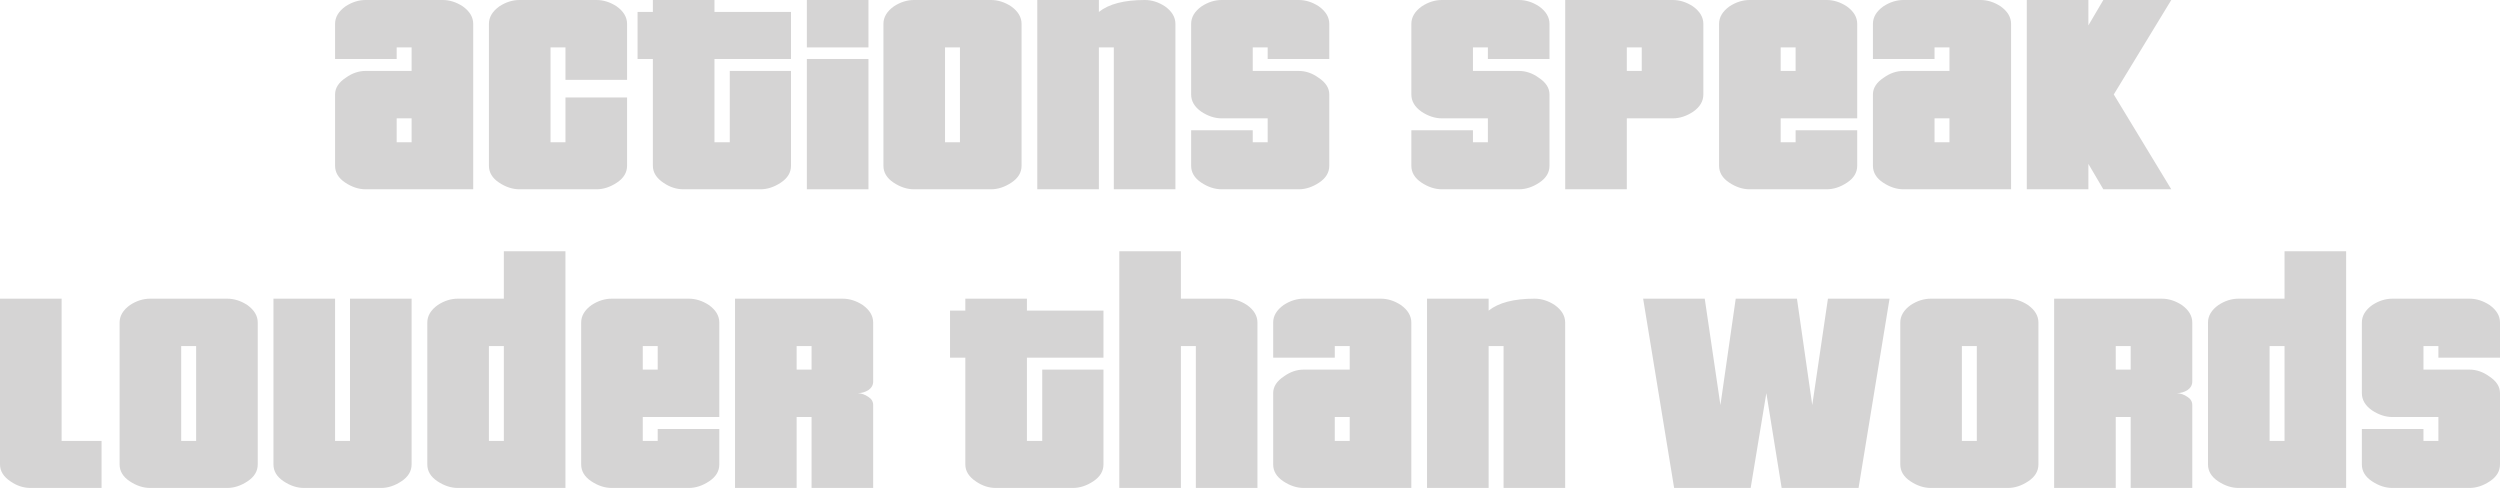 <?xml version="1.0" encoding="UTF-8" standalone="no"?>
<!-- Created with Inkscape (http://www.inkscape.org/) -->

<svg
   xmlns:dc="http://purl.org/dc/elements/1.1/"
   xmlns:cc="http://creativecommons.org/ns#"
   xmlns:rdf="http://www.w3.org/1999/02/22-rdf-syntax-ns#"
   xmlns:svg="http://www.w3.org/2000/svg"
   xmlns="http://www.w3.org/2000/svg"
   xmlns:sodipodi="http://sodipodi.sourceforge.net/DTD/sodipodi-0.dtd"
   xmlns:inkscape="http://www.inkscape.org/namespaces/inkscape"
   width="248.365mm"
   height="48.477mm"
   viewBox="0 0 880.033 171.77"
   id="svg2"
   version="1.1"
   inkscape:version="0.91 r13725"
   sodipodi:docname="Actions-speak-louder-than-Words-Schriftzug.svg">
  <defs
     id="defs4" />
  <sodipodi:namedview
     id="base"
     pagecolor="#ffffff"
     bordercolor="#666666"
     borderopacity="1.0"
     inkscape:pageopacity="0.0"
     inkscape:pageshadow="2"
     inkscape:zoom="0.7"
     inkscape:cx="844.09693"
     inkscape:cy="126.9079"
     inkscape:document-units="px"
     inkscape:current-layer="layer1"
     showgrid="false"
     fit-margin-top="0"
     fit-margin-left="0"
     fit-margin-right="0"
     fit-margin-bottom="0"
     inkscape:window-width="1600"
     inkscape:window-height="837"
     inkscape:window-x="-8"
     inkscape:window-y="-8"
     inkscape:window-maximized="1"
     showguides="false" />
  <g
     inkscape:label="Ebene 1"
     inkscape:groupmode="layer"
     id="layer1"
     transform="translate(1607.642,-506.197)">
    <g
       style="font-style:normal;font-variant:normal;font-weight:normal;font-stretch:normal;font-size:131.423px;line-height:70%;font-family:Pricedown;-inkscape-font-specification:Pricedown;text-align:center;letter-spacing:0px;word-spacing:0px;text-anchor:middle;fill:#d5d4d4;fill-opacity:1;stroke:none;stroke-width:1px;stroke-linecap:butt;stroke-linejoin:miter;stroke-opacity:1"
       id="text3364">
      <path
         d="m -1441.068,572.828 -37.85,0 q -3.68,0 -7.228,-2.366 -3.549,-2.366 -3.549,-5.914 l 0,-25.102 q 0,-3.417 3.811,-5.914 3.286,-2.366 6.965,-2.366 l 16.165,0 0,-8.28 -5.257,0 0,4.074 -21.685,0 0,-12.354 q 0,-3.548 3.68,-6.177 3.417,-2.234 7.097,-2.234 l 27.073,0 q 3.68,0 7.097,2.234 3.68,2.628 3.68,6.177 l 0,58.221 z m -21.685,-16.559 0,-8.411 -5.257,0 0,8.411 5.257,0 z"
         style="font-style:normal;font-variant:normal;font-weight:normal;font-stretch:normal;line-height:80%;font-family:Pricedown;-inkscape-font-specification:Pricedown;text-align:center;text-anchor:middle;fill:#d5d4d4;fill-opacity:1"
         id="path5216" />
      <path
         d="m -1386.907,564.549 q 0,3.548 -3.549,5.914 -3.548,2.366 -7.228,2.366 l -27.073,0 q -3.68,0 -7.228,-2.366 -3.549,-2.366 -3.549,-5.914 l 0,-49.941 q 0,-3.548 3.68,-6.177 3.417,-2.234 7.097,-2.234 l 27.073,0 q 3.68,0 7.097,2.234 3.68,2.628 3.68,6.177 l 0,19.713 -21.685,0 0,-11.434 -5.257,0 0,33.382 5.257,0 0,-15.771 21.685,0 0,24.05 z"
         style="font-style:normal;font-variant:normal;font-weight:normal;font-stretch:normal;line-height:80%;font-family:Pricedown;-inkscape-font-specification:Pricedown;text-align:center;text-anchor:middle;fill:#d5d4d4;fill-opacity:1"
         id="path5218" />
      <path
         d="m -1329.198,564.549 q 0,3.548 -3.549,5.914 -3.548,2.366 -7.228,2.366 l -27.073,0 q -3.68,0 -6.965,-2.234 -3.811,-2.497 -3.811,-6.045 l 0,-37.587 -5.388,0 0,-16.559 5.388,0 0,-4.206 21.685,0 0,4.206 26.942,0 0,16.559 -26.942,0 0,29.307 5.388,0 0,-25.102 21.553,0 0,33.382 z"
         style="font-style:normal;font-variant:normal;font-weight:normal;font-stretch:normal;line-height:80%;font-family:Pricedown;-inkscape-font-specification:Pricedown;text-align:center;text-anchor:middle;fill:#d5d4d4;fill-opacity:1"
         id="path5220" />
      <path
         d="m -1301.934,522.888 -21.685,0 0,-16.691 21.685,0 0,16.691 z m 0,49.941 -21.685,0 0,-45.867 21.685,0 0,45.867 z"
         style="font-style:normal;font-variant:normal;font-weight:normal;font-stretch:normal;line-height:80%;font-family:Pricedown;-inkscape-font-specification:Pricedown;text-align:center;text-anchor:middle;fill:#d5d4d4;fill-opacity:1"
         id="path5222" />
      <path
         d="m -1248.04,564.549 q 0,3.548 -3.548,5.914 -3.549,2.366 -7.228,2.366 l -27.073,0 q -3.68,0 -7.228,-2.366 -3.548,-2.366 -3.548,-5.914 l 0,-49.941 q 0,-3.548 3.68,-6.177 3.417,-2.234 7.097,-2.234 l 27.073,0 q 3.68,0 7.097,2.234 3.68,2.628 3.68,6.177 l 0,49.941 z m -21.685,-8.28 0,-33.382 -5.257,0 0,33.382 5.257,0 z"
         style="font-style:normal;font-variant:normal;font-weight:normal;font-stretch:normal;line-height:80%;font-family:Pricedown;-inkscape-font-specification:Pricedown;text-align:center;text-anchor:middle;fill:#d5d4d4;fill-opacity:1"
         id="path5224" />
      <path
         d="m -1193.879,572.828 -21.685,0 0,-49.941 -5.257,0 0,49.941 -21.685,0 0,-66.632 21.685,0 0,4.206 q 5.257,-4.206 16.165,-4.206 3.68,0 7.097,2.234 3.68,2.628 3.68,6.177 l 0,58.221 z"
         style="font-style:normal;font-variant:normal;font-weight:normal;font-stretch:normal;line-height:80%;font-family:Pricedown;-inkscape-font-specification:Pricedown;text-align:center;text-anchor:middle;fill:#d5d4d4;fill-opacity:1"
         id="path5226" />
      <path
         d="m -1139.718,564.549 q 0,3.548 -3.549,5.914 -3.548,2.366 -7.228,2.366 l -27.073,0 q -3.68,0 -7.228,-2.366 -3.549,-2.366 -3.549,-5.914 l 0,-12.485 21.685,0 0,4.206 5.257,0 0,-8.411 -16.165,0 q -3.68,0 -7.228,-2.366 -3.549,-2.497 -3.549,-6.045 l 0,-24.839 q 0,-3.548 3.68,-6.177 3.417,-2.234 7.097,-2.234 l 27.073,0 q 3.68,0 7.097,2.234 3.68,2.628 3.68,6.177 l 0,12.354 -21.685,0 0,-4.074 -5.257,0 0,8.28 16.165,0 q 3.68,0 6.965,2.366 3.811,2.497 3.811,5.914 l 0,25.102 z"
         style="font-style:normal;font-variant:normal;font-weight:normal;font-stretch:normal;line-height:80%;font-family:Pricedown;-inkscape-font-specification:Pricedown;text-align:center;text-anchor:middle;fill:#d5d4d4;fill-opacity:1"
         id="path5228" />
      <path
         d="m -1062.199,564.549 q 0,3.548 -3.549,5.914 -3.548,2.366 -7.228,2.366 l -27.073,0 q -3.68,0 -7.228,-2.366 -3.549,-2.366 -3.549,-5.914 l 0,-12.485 21.685,0 0,4.206 5.257,0 0,-8.411 -16.165,0 q -3.68,0 -7.228,-2.366 -3.549,-2.497 -3.549,-6.045 l 0,-24.839 q 0,-3.548 3.68,-6.177 3.417,-2.234 7.097,-2.234 l 27.073,0 q 3.68,0 7.097,2.234 3.68,2.628 3.68,6.177 l 0,12.354 -21.685,0 0,-4.074 -5.257,0 0,8.28 16.165,0 q 3.68,0 6.965,2.366 3.811,2.497 3.811,5.914 l 0,25.102 z"
         style="font-style:normal;font-variant:normal;font-weight:normal;font-stretch:normal;line-height:80%;font-family:Pricedown;-inkscape-font-specification:Pricedown;text-align:center;text-anchor:middle;fill:#d5d4d4;fill-opacity:1"
         id="path5230" />
      <path
         d="m -1008.038,539.447 q 0,3.548 -3.549,6.045 -3.548,2.366 -7.228,2.366 l -16.165,0 0,24.97 -21.685,0 0,-66.632 37.85,0 q 3.68,0 7.097,2.234 3.68,2.628 3.68,6.177 l 0,24.839 z m -21.685,-8.28 0,-8.28 -5.257,0 0,8.28 5.257,0 z"
         style="font-style:normal;font-variant:normal;font-weight:normal;font-stretch:normal;line-height:80%;font-family:Pricedown;-inkscape-font-specification:Pricedown;text-align:center;text-anchor:middle;fill:#d5d4d4;fill-opacity:1"
         id="path5232" />
      <path
         d="m -953.878,564.549 q 0,3.548 -3.548,5.914 -3.548,2.366 -7.228,2.366 l -27.073,0 q -3.68,0 -7.228,-2.366 -3.548,-2.366 -3.548,-5.914 l 0,-49.941 q 0,-3.548 3.68,-6.177 3.417,-2.234 7.097,-2.234 l 27.073,0 q 3.68,0 7.097,2.234 3.68,2.628 3.68,6.177 l 0,33.25 -26.942,0 0,8.411 5.257,0 0,-4.206 21.685,0 0,12.485 z m -21.685,-33.382 0,-8.28 -5.257,0 0,8.28 5.257,0 z"
         style="font-style:normal;font-variant:normal;font-weight:normal;font-stretch:normal;line-height:80%;font-family:Pricedown;-inkscape-font-specification:Pricedown;text-align:center;text-anchor:middle;fill:#d5d4d4;fill-opacity:1"
         id="path5234" />
      <path
         d="m -899.717,572.828 -37.85,0 q -3.68,0 -7.228,-2.366 -3.548,-2.366 -3.548,-5.914 l 0,-25.102 q 0,-3.417 3.811,-5.914 3.286,-2.366 6.965,-2.366 l 16.165,0 0,-8.28 -5.257,0 0,4.074 -21.685,0 0,-12.354 q 0,-3.548 3.68,-6.177 3.417,-2.234 7.097,-2.234 l 27.073,0 q 3.68,0 7.097,2.234 3.68,2.628 3.68,6.177 l 0,58.221 z m -21.685,-16.559 0,-8.411 -5.257,0 0,8.411 5.257,0 z"
         style="font-style:normal;font-variant:normal;font-weight:normal;font-stretch:normal;line-height:80%;font-family:Pricedown;-inkscape-font-specification:Pricedown;text-align:center;text-anchor:middle;fill:#d5d4d4;fill-opacity:1"
         id="path5236" />
      <path
         d="m -843.322,572.828 -23.919,0 -5.257,-8.937 0,8.937 -21.685,0 0,-66.632 21.685,0 0,8.937 5.257,-8.937 23.919,0 -20.239,33.25 20.239,33.382 z"
         style="font-style:normal;font-variant:normal;font-weight:normal;font-stretch:normal;line-height:80%;font-family:Pricedown;-inkscape-font-specification:Pricedown;text-align:center;text-anchor:middle;fill:#d5d4d4;fill-opacity:1"
         id="path5238" />
      <path
         d="m -1571.895,677.967 -24.97,0 q -3.68,0 -6.965,-2.234 -3.811,-2.497 -3.811,-6.045 l 0,-58.352 21.685,0 0,50.072 14.062,0 0,16.559 z"
         style="font-style:normal;font-variant:normal;font-weight:normal;font-stretch:normal;line-height:80%;font-family:Pricedown;-inkscape-font-specification:Pricedown;text-align:center;text-anchor:middle;fill:#d5d4d4;fill-opacity:1"
         id="path5240" />
      <path
         d="m -1516.919,669.687 q 0,3.548 -3.548,5.914 -3.549,2.366 -7.228,2.366 l -27.073,0 q -3.68,0 -7.228,-2.366 -3.548,-2.366 -3.548,-5.914 l 0,-49.941 q 0,-3.548 3.68,-6.177 3.417,-2.234 7.097,-2.234 l 27.073,0 q 3.68,0 7.097,2.234 3.68,2.628 3.68,6.177 l 0,49.941 z m -21.685,-8.28 0,-33.382 -5.257,0 0,33.382 5.257,0 z"
         style="font-style:normal;font-variant:normal;font-weight:normal;font-stretch:normal;line-height:80%;font-family:Pricedown;-inkscape-font-specification:Pricedown;text-align:center;text-anchor:middle;fill:#d5d4d4;fill-opacity:1"
         id="path5242" />
      <path
         d="m -1462.758,669.687 q 0,3.548 -3.548,5.914 -3.549,2.366 -7.228,2.366 l -27.073,0 q -3.68,0 -7.228,-2.366 -3.548,-2.366 -3.548,-5.914 l 0,-58.352 21.685,0 0,50.072 5.257,0 0,-50.072 21.685,0 0,58.352 z"
         style="font-style:normal;font-variant:normal;font-weight:normal;font-stretch:normal;line-height:80%;font-family:Pricedown;-inkscape-font-specification:Pricedown;text-align:center;text-anchor:middle;fill:#d5d4d4;fill-opacity:1"
         id="path5244" />
      <path
         d="m -1408.597,677.967 -37.85,0 q -3.68,0 -7.228,-2.366 -3.549,-2.366 -3.549,-5.914 l 0,-49.941 q 0,-3.548 3.68,-6.177 3.417,-2.234 7.097,-2.234 l 16.165,0 0,-16.691 21.685,0 0,83.322 z m -21.685,-16.559 0,-33.382 -5.257,0 0,33.382 5.257,0 z"
         style="font-style:normal;font-variant:normal;font-weight:normal;font-stretch:normal;line-height:80%;font-family:Pricedown;-inkscape-font-specification:Pricedown;text-align:center;text-anchor:middle;fill:#d5d4d4;fill-opacity:1"
         id="path5246" />
      <path
         d="m -1354.437,669.687 q 0,3.548 -3.549,5.914 -3.548,2.366 -7.228,2.366 l -27.073,0 q -3.68,0 -7.228,-2.366 -3.549,-2.366 -3.549,-5.914 l 0,-49.941 q 0,-3.548 3.68,-6.177 3.417,-2.234 7.097,-2.234 l 27.073,0 q 3.68,0 7.097,2.234 3.68,2.628 3.68,6.177 l 0,33.25 -26.942,0 0,8.411 5.257,0 0,-4.206 21.685,0 0,12.485 z m -21.685,-33.382 0,-8.28 -5.257,0 0,8.28 5.257,0 z"
         style="font-style:normal;font-variant:normal;font-weight:normal;font-stretch:normal;line-height:80%;font-family:Pricedown;-inkscape-font-specification:Pricedown;text-align:center;text-anchor:middle;fill:#d5d4d4;fill-opacity:1"
         id="path5248" />
      <path
         d="m -1300.276,677.967 -21.685,0 0,-24.97 -5.257,0 0,24.97 -21.685,0 0,-66.632 37.85,0 q 3.68,0 7.097,2.234 3.68,2.628 3.68,6.177 l 0,20.765 q 0,1.84 -1.708,3.023 -1.708,1.051 -3.68,1.051 1.971,0.131 3.68,1.314 1.708,1.051 1.708,2.891 l 0,29.176 z m -21.685,-41.661 0,-8.28 -5.257,0 0,8.28 5.257,0 z"
         style="font-style:normal;font-variant:normal;font-weight:normal;font-stretch:normal;line-height:80%;font-family:Pricedown;-inkscape-font-specification:Pricedown;text-align:center;text-anchor:middle;fill:#d5d4d4;fill-opacity:1"
         id="path5250" />
      <path
         d="m -1219.208,669.687 q 0,3.548 -3.548,5.914 -3.548,2.366 -7.228,2.366 l -27.073,0 q -3.68,0 -6.965,-2.234 -3.811,-2.497 -3.811,-6.045 l 0,-37.587 -5.388,0 0,-16.559 5.388,0 0,-4.206 21.685,0 0,4.206 26.942,0 0,16.559 -26.942,0 0,29.307 5.388,0 0,-25.102 21.553,0 0,33.382 z"
         style="font-style:normal;font-variant:normal;font-weight:normal;font-stretch:normal;line-height:80%;font-family:Pricedown;-inkscape-font-specification:Pricedown;text-align:center;text-anchor:middle;fill:#d5d4d4;fill-opacity:1"
         id="path5252" />
      <path
         d="m -1165.002,677.967 -21.685,0 0,-49.941 -5.257,0 0,49.941 -21.685,0 0,-83.322 21.685,0 0,16.691 16.165,0 q 3.68,0 7.097,2.234 3.68,2.628 3.68,6.177 l 0,58.221 z"
         style="font-style:normal;font-variant:normal;font-weight:normal;font-stretch:normal;line-height:80%;font-family:Pricedown;-inkscape-font-specification:Pricedown;text-align:center;text-anchor:middle;fill:#d5d4d4;fill-opacity:1"
         id="path5254" />
      <path
         d="m -1110.841,677.967 -37.85,0 q -3.68,0 -7.228,-2.366 -3.548,-2.366 -3.548,-5.914 l 0,-25.102 q 0,-3.417 3.811,-5.914 3.286,-2.366 6.965,-2.366 l 16.165,0 0,-8.28 -5.257,0 0,4.074 -21.685,0 0,-12.354 q 0,-3.548 3.68,-6.177 3.417,-2.234 7.097,-2.234 l 27.073,0 q 3.68,0 7.097,2.234 3.68,2.628 3.68,6.177 l 0,58.221 z m -21.685,-16.559 0,-8.411 -5.257,0 0,8.411 5.257,0 z"
         style="font-style:normal;font-variant:normal;font-weight:normal;font-stretch:normal;line-height:80%;font-family:Pricedown;-inkscape-font-specification:Pricedown;text-align:center;text-anchor:middle;fill:#d5d4d4;fill-opacity:1"
         id="path5256" />
      <path
         d="m -1056.681,677.967 -21.685,0 0,-49.941 -5.257,0 0,49.941 -21.685,0 0,-66.632 21.685,0 0,4.206 q 5.257,-4.206 16.165,-4.206 3.68,0 7.097,2.234 3.68,2.628 3.68,6.177 l 0,58.221 z"
         style="font-style:normal;font-variant:normal;font-weight:normal;font-stretch:normal;line-height:80%;font-family:Pricedown;-inkscape-font-specification:Pricedown;text-align:center;text-anchor:middle;fill:#d5d4d4;fill-opacity:1"
         id="path5258" />
      <path
         d="m -942.494,611.335 -10.908,66.632 -27.073,0 -5.388,-33.382 -5.52,33.382 -26.942,0 -10.908,-66.632 21.685,0 5.52,37.456 5.388,-37.456 21.553,0 5.388,37.456 5.52,-37.456 21.685,0 z"
         style="font-style:normal;font-variant:normal;font-weight:normal;font-stretch:normal;line-height:80%;font-family:Pricedown;-inkscape-font-specification:Pricedown;text-align:center;text-anchor:middle;fill:#d5d4d4;fill-opacity:1"
         id="path5260" />
      <path
         d="m -890.091,669.687 q 0,3.548 -3.548,5.914 -3.548,2.366 -7.228,2.366 l -27.073,0 q -3.68,0 -7.228,-2.366 -3.548,-2.366 -3.548,-5.914 l 0,-49.941 q 0,-3.548 3.68,-6.177 3.417,-2.234 7.097,-2.234 l 27.073,0 q 3.68,0 7.097,2.234 3.68,2.628 3.68,6.177 l 0,49.941 z m -21.685,-8.28 0,-33.382 -5.257,0 0,33.382 5.257,0 z"
         style="font-style:normal;font-variant:normal;font-weight:normal;font-stretch:normal;line-height:80%;font-family:Pricedown;-inkscape-font-specification:Pricedown;text-align:center;text-anchor:middle;fill:#d5d4d4;fill-opacity:1"
         id="path5262" />
      <path
         d="m -835.93,677.967 -21.685,0 0,-24.97 -5.257,0 0,24.97 -21.685,0 0,-66.632 37.85,0 q 3.68,0 7.097,2.234 3.68,2.628 3.68,6.177 l 0,20.765 q 0,1.84 -1.708,3.023 -1.708,1.051 -3.68,1.051 1.971,0.131 3.68,1.314 1.708,1.051 1.708,2.891 l 0,29.176 z m -21.685,-41.661 0,-8.28 -5.257,0 0,8.28 5.257,0 z"
         style="font-style:normal;font-variant:normal;font-weight:normal;font-stretch:normal;line-height:80%;font-family:Pricedown;-inkscape-font-specification:Pricedown;text-align:center;text-anchor:middle;fill:#d5d4d4;fill-opacity:1"
         id="path5264" />
      <path
         d="m -781.77,677.967 -37.85,0 q -3.68,0 -7.228,-2.366 -3.548,-2.366 -3.548,-5.914 l 0,-49.941 q 0,-3.548 3.68,-6.177 3.417,-2.234 7.097,-2.234 l 16.165,0 0,-16.691 21.685,0 0,83.322 z m -21.685,-16.559 0,-33.382 -5.257,0 0,33.382 5.257,0 z"
         style="font-style:normal;font-variant:normal;font-weight:normal;font-stretch:normal;line-height:80%;font-family:Pricedown;-inkscape-font-specification:Pricedown;text-align:center;text-anchor:middle;fill:#d5d4d4;fill-opacity:1"
         id="path5266" />
      <path
         d="m -727.609,669.687 q 0,3.548 -3.548,5.914 -3.548,2.366 -7.228,2.366 l -27.073,0 q -3.68,0 -7.228,-2.366 -3.548,-2.366 -3.548,-5.914 l 0,-12.485 21.685,0 0,4.206 5.257,0 0,-8.411 -16.165,0 q -3.68,0 -7.228,-2.366 -3.548,-2.497 -3.548,-6.045 l 0,-24.839 q 0,-3.548 3.68,-6.177 3.417,-2.234 7.097,-2.234 l 27.073,0 q 3.68,0 7.097,2.234 3.68,2.628 3.68,6.177 l 0,12.354 -21.685,0 0,-4.074 -5.257,0 0,8.28 16.165,0 q 3.68,0 6.965,2.366 3.811,2.497 3.811,5.914 l 0,25.102 z"
         style="font-style:normal;font-variant:normal;font-weight:normal;font-stretch:normal;line-height:80%;font-family:Pricedown;-inkscape-font-specification:Pricedown;text-align:center;text-anchor:middle;fill:#d5d4d4;fill-opacity:1"
         id="path5268" />
    </g>
  </g>
</svg>
